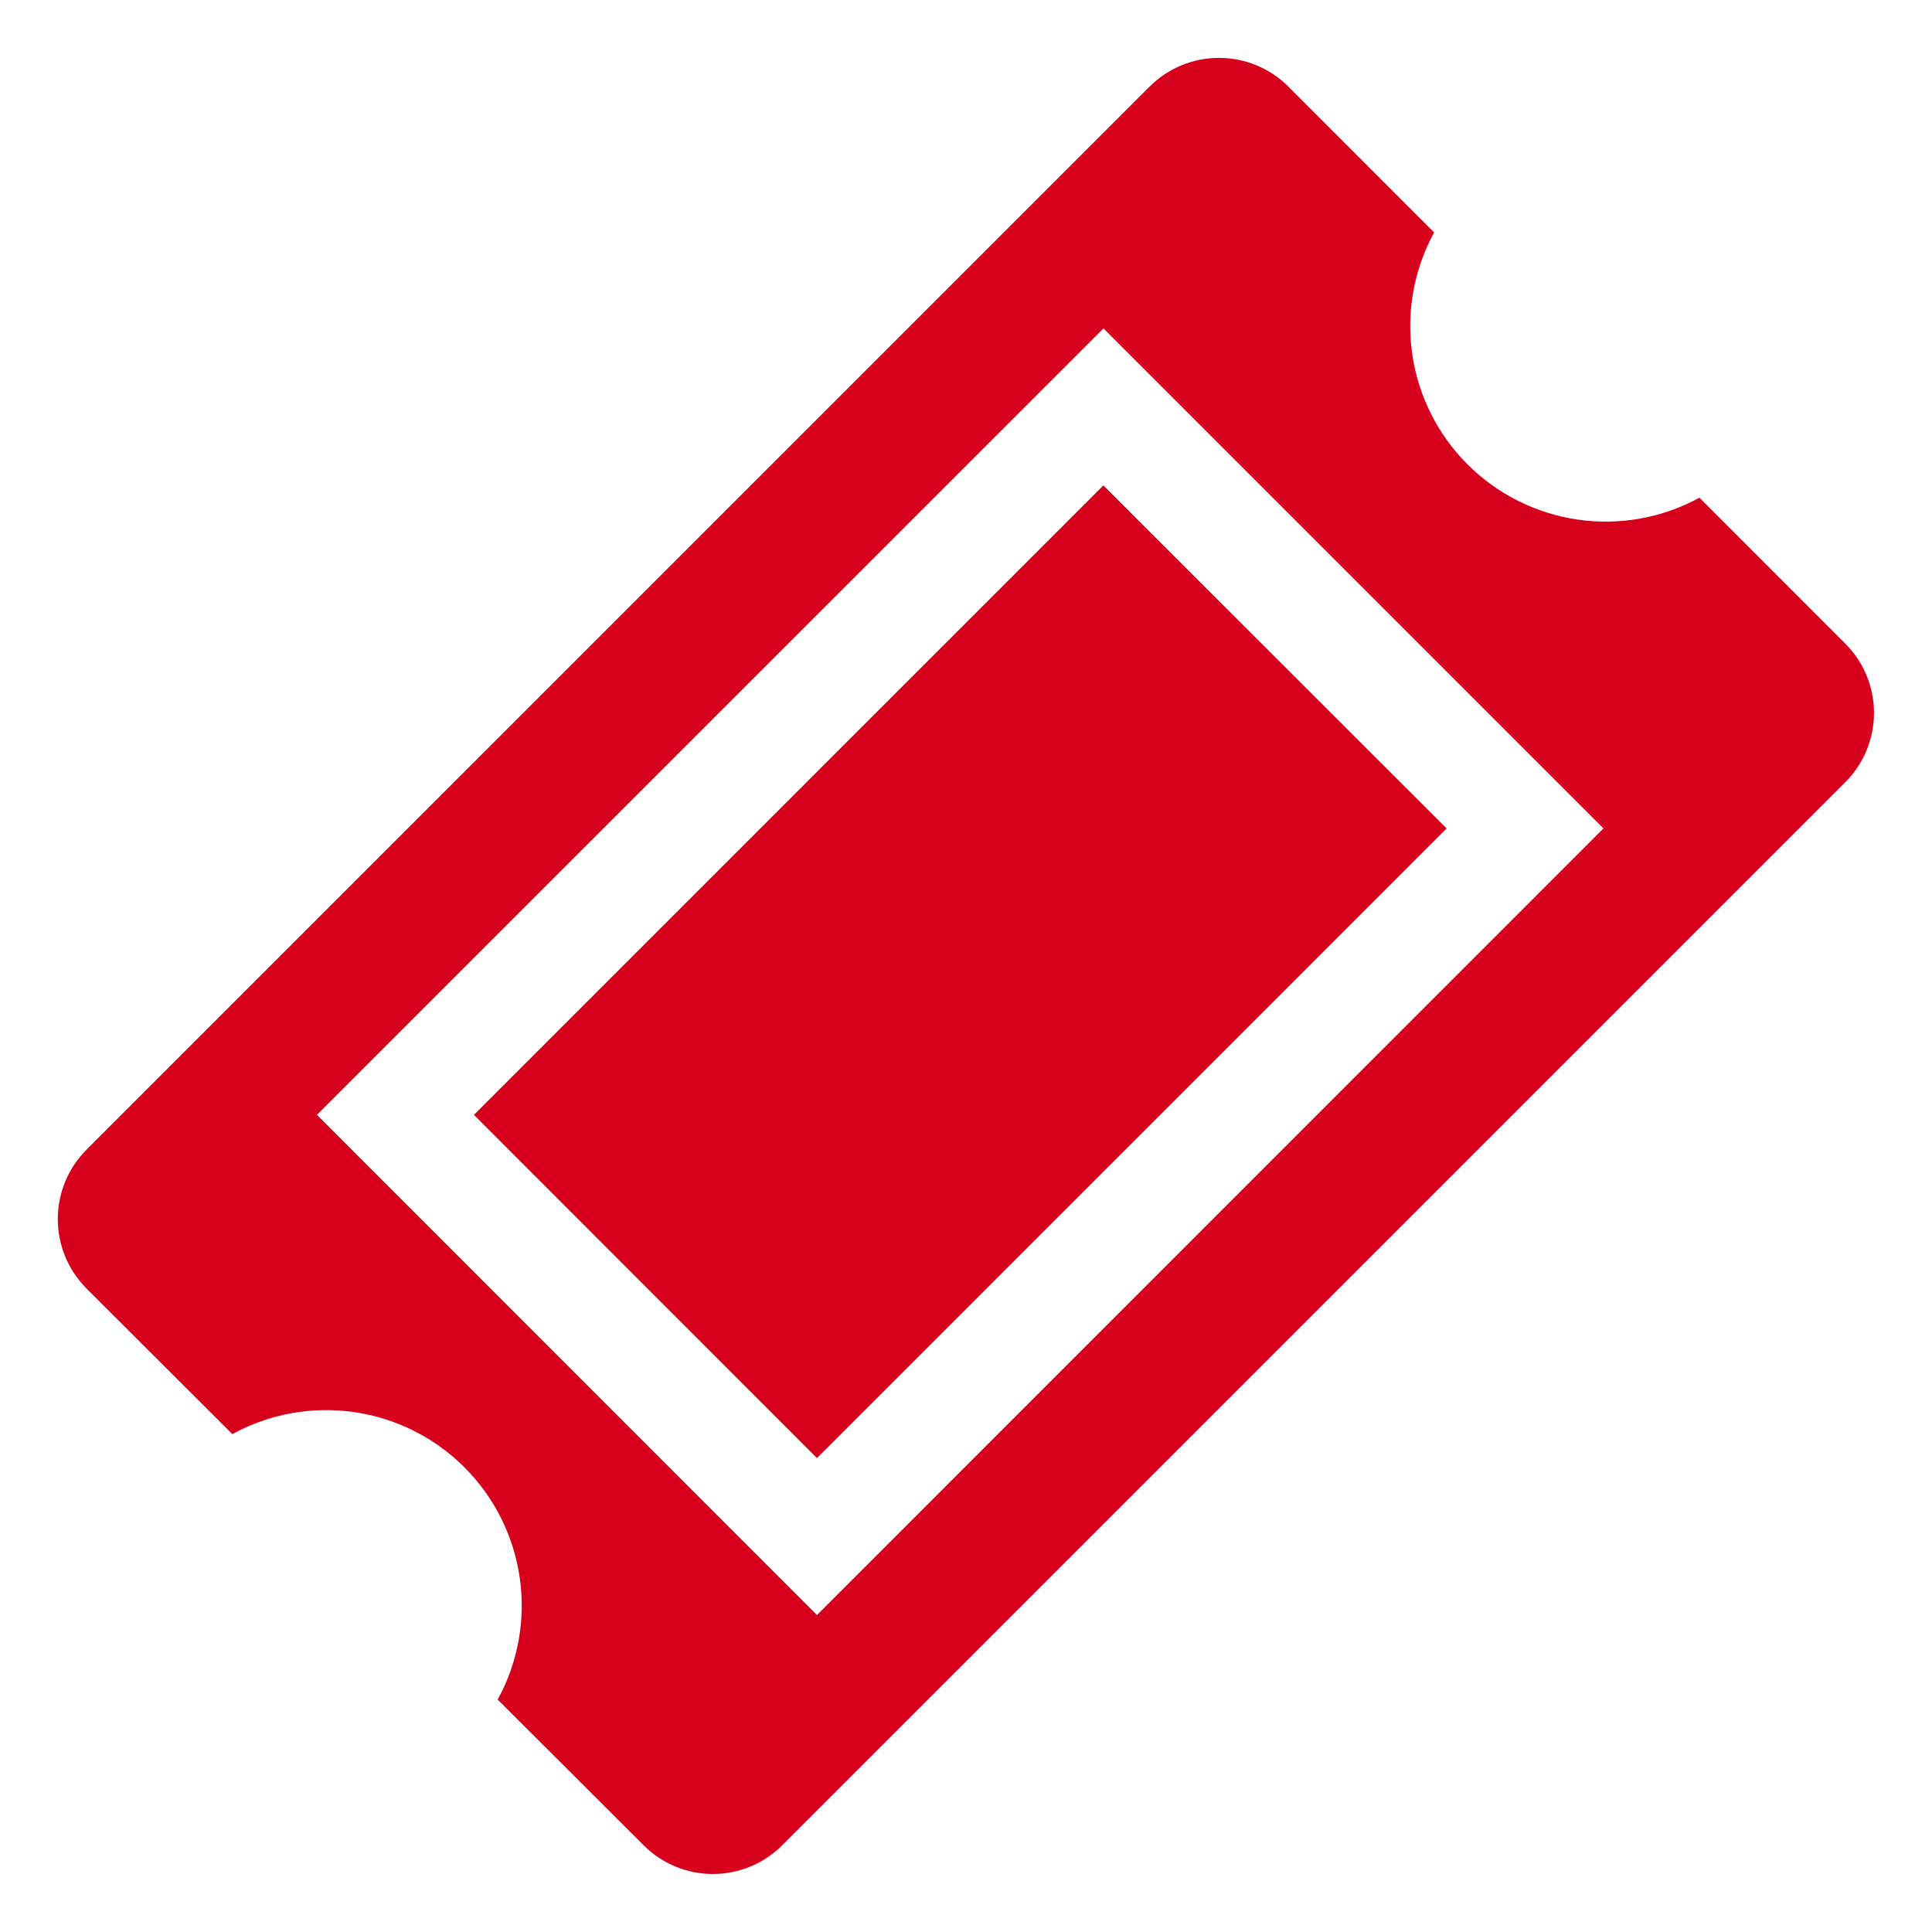 <svg width="97" height="97" viewBox="0 0 97 97" fill="none" xmlns="http://www.w3.org/2000/svg">
<path d="M23.794 55.974L41.017 73.206L72.629 41.593L55.397 24.371L23.794 55.974ZM92.654 32.32L85.326 24.987C83.465 26.004 81.324 26.391 79.225 26.09C77.125 25.788 75.179 24.815 73.679 23.315C72.179 21.816 71.205 19.871 70.903 17.771C70.601 15.672 70.987 13.531 72.003 11.669L64.675 4.336C63.751 3.42 62.503 2.906 61.202 2.906C59.901 2.906 58.653 3.42 57.73 4.336L4.331 57.734C3.415 58.658 2.902 59.906 2.902 61.207C2.902 62.508 3.415 63.756 4.331 64.68L11.664 72.003C13.527 70.983 15.669 70.595 17.771 70.896C19.873 71.197 21.82 72.172 23.321 73.673C24.822 75.175 25.796 77.123 26.096 79.225C26.397 81.326 26.008 83.469 24.987 85.331L32.321 92.654C33.243 93.572 34.492 94.088 35.793 94.088C37.095 94.088 38.343 93.572 39.266 92.654L92.654 39.266C93.573 38.343 94.088 37.094 94.088 35.793C94.088 34.491 93.573 33.243 92.654 32.32ZM41.017 81.087L15.913 55.974L55.402 16.49L80.505 41.593L41.017 81.087Z" fill="#D6001C"/>
</svg>
